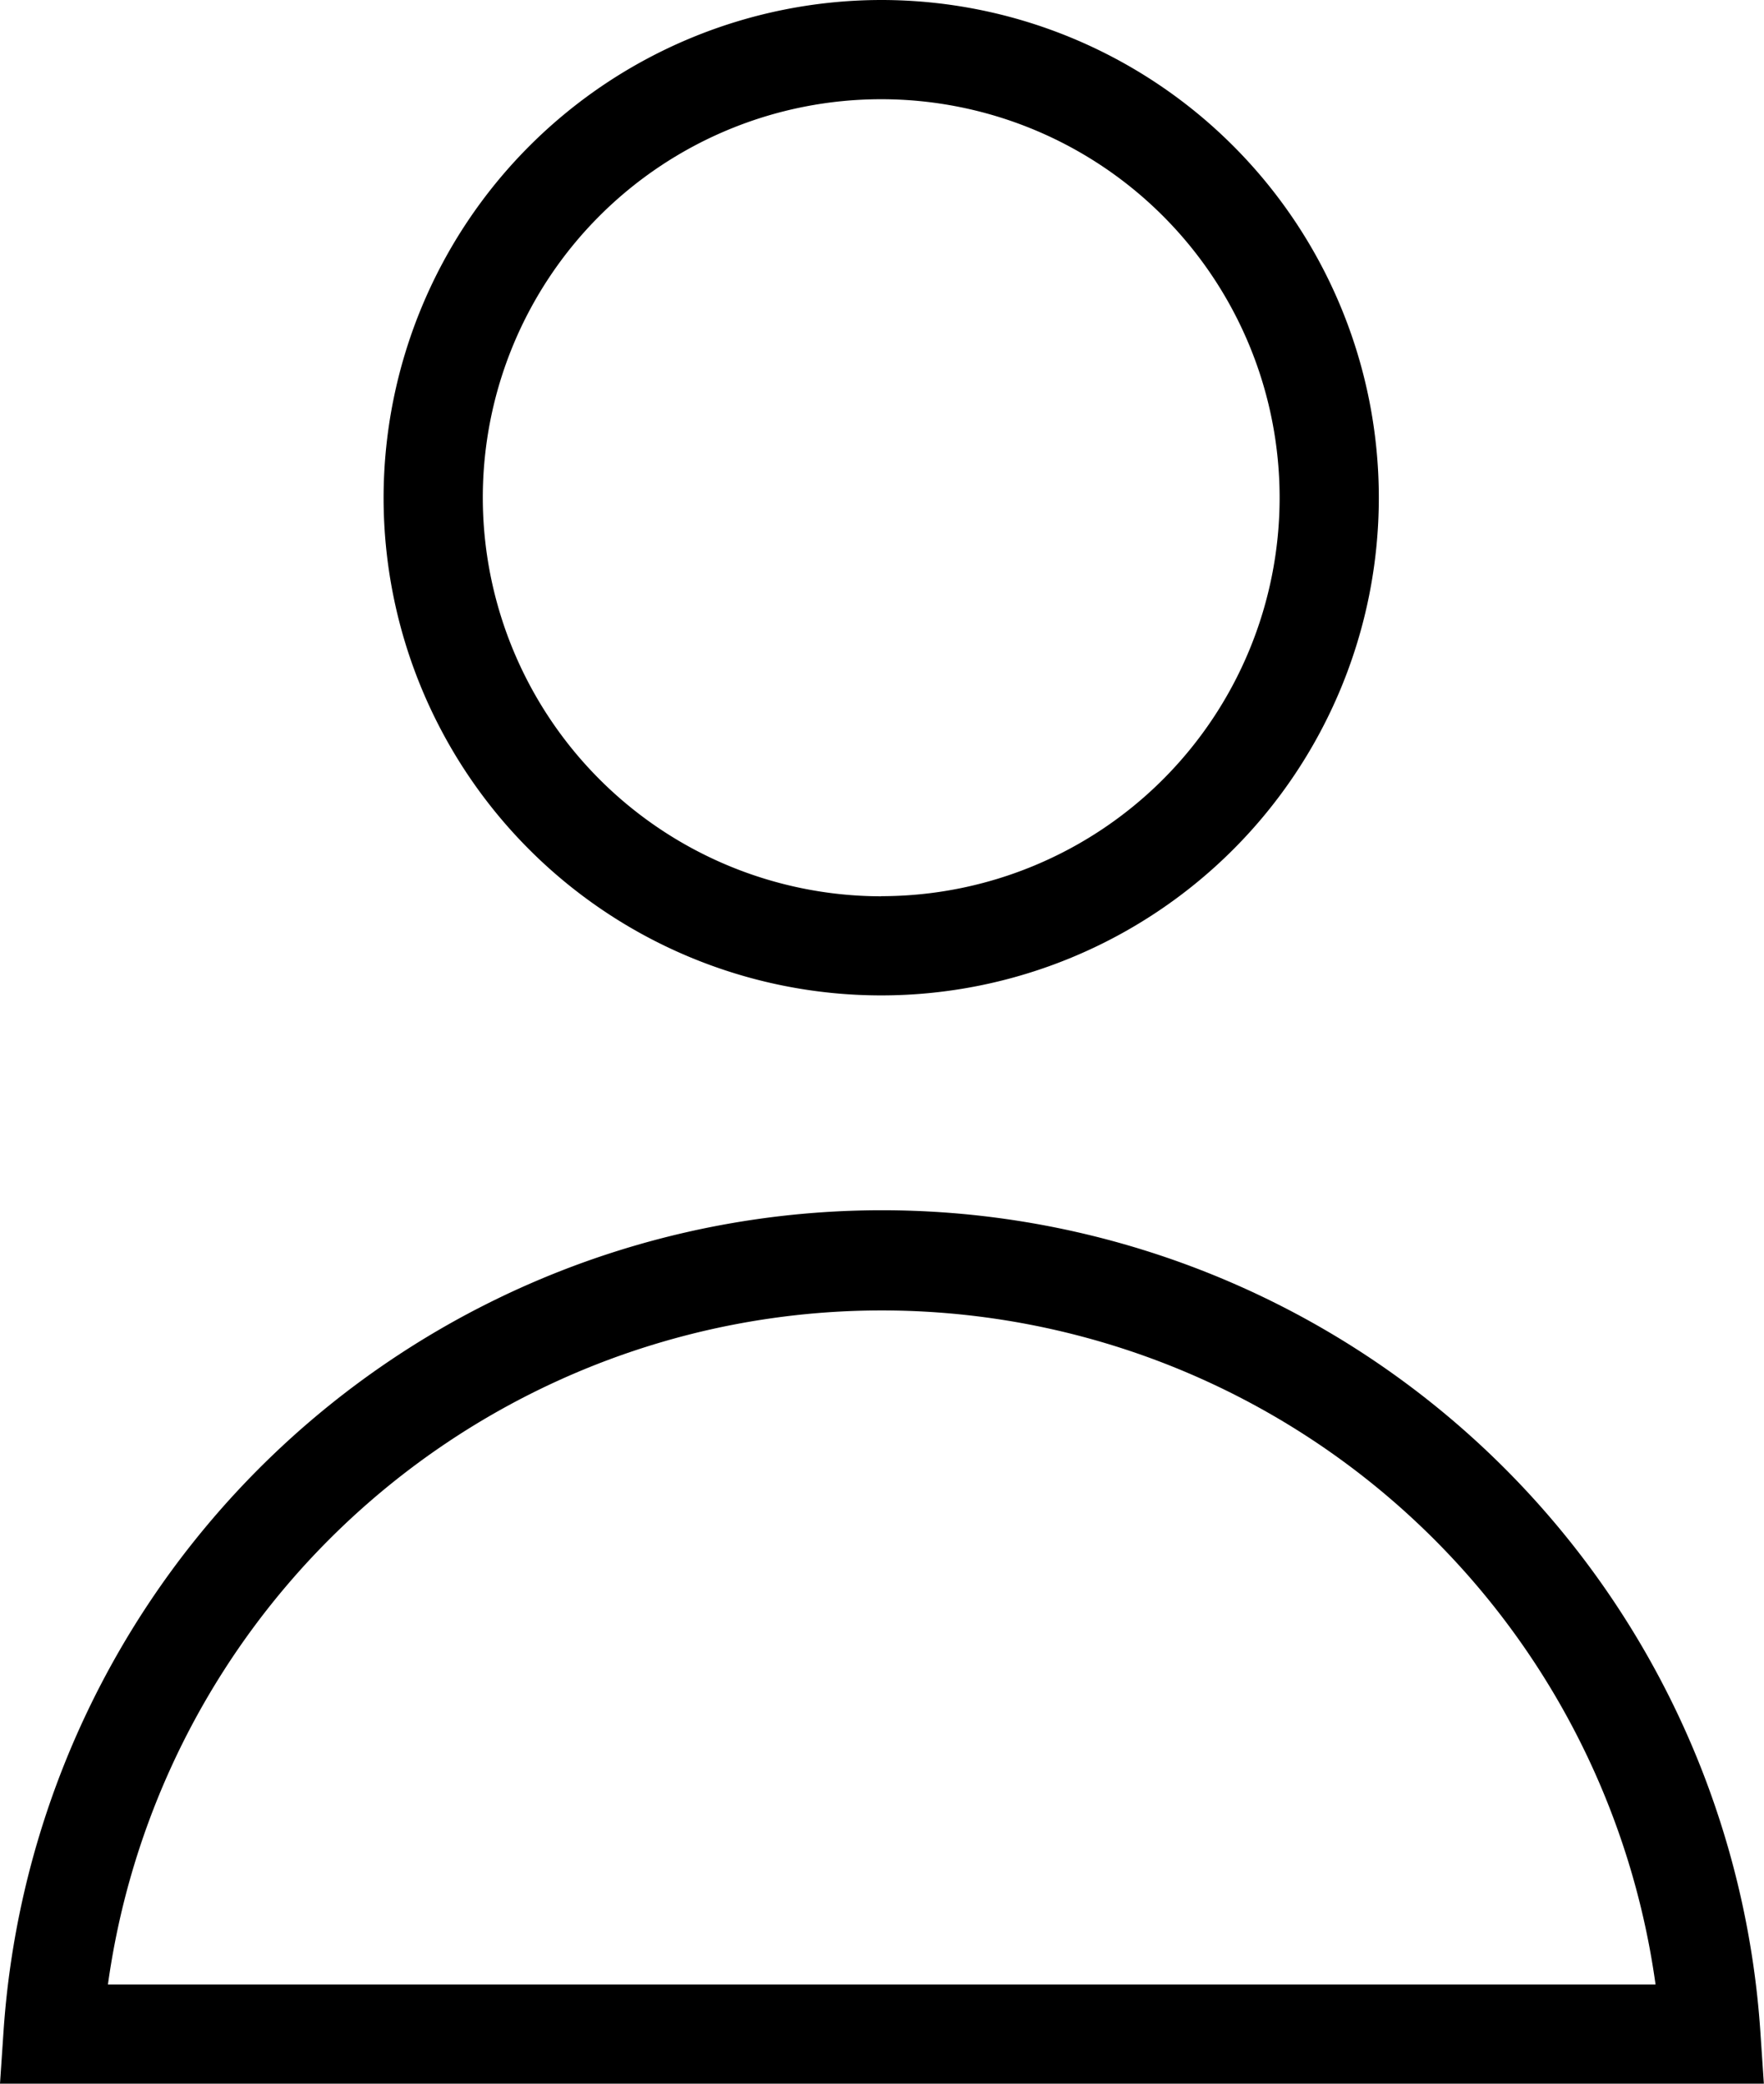 <svg xmlns="http://www.w3.org/2000/svg" width="13.336" height="15.75" viewBox="0 0 13.336 15.75">
  <g id="account" transform="translate(-0.139 -0.125)">
    <g id="Calque_1" data-name="Calque 1" transform="translate(0.54 0.5)">
      <path id="Tracé_11" data-name="Tracé 11" d="M13.474,16.18H.139l.027-.4a6.656,6.656,0,0,1,13.281,0ZM.955,15.43h11.7a5.906,5.906,0,0,0-11.7,0Z" transform="translate(-0.54 -0.805)"/>
      <path id="Ellipse_4" data-name="Ellipse 4" d="M3.387-.375A3.762,3.762,0,1,1-.375,3.387,3.766,3.766,0,0,1,3.387-.375Zm0,6.774A3.012,3.012,0,1,0,.375,3.387,3.016,3.016,0,0,0,3.387,6.4Z" transform="translate(2.874)"/>
    </g>
  </g>
</svg>
